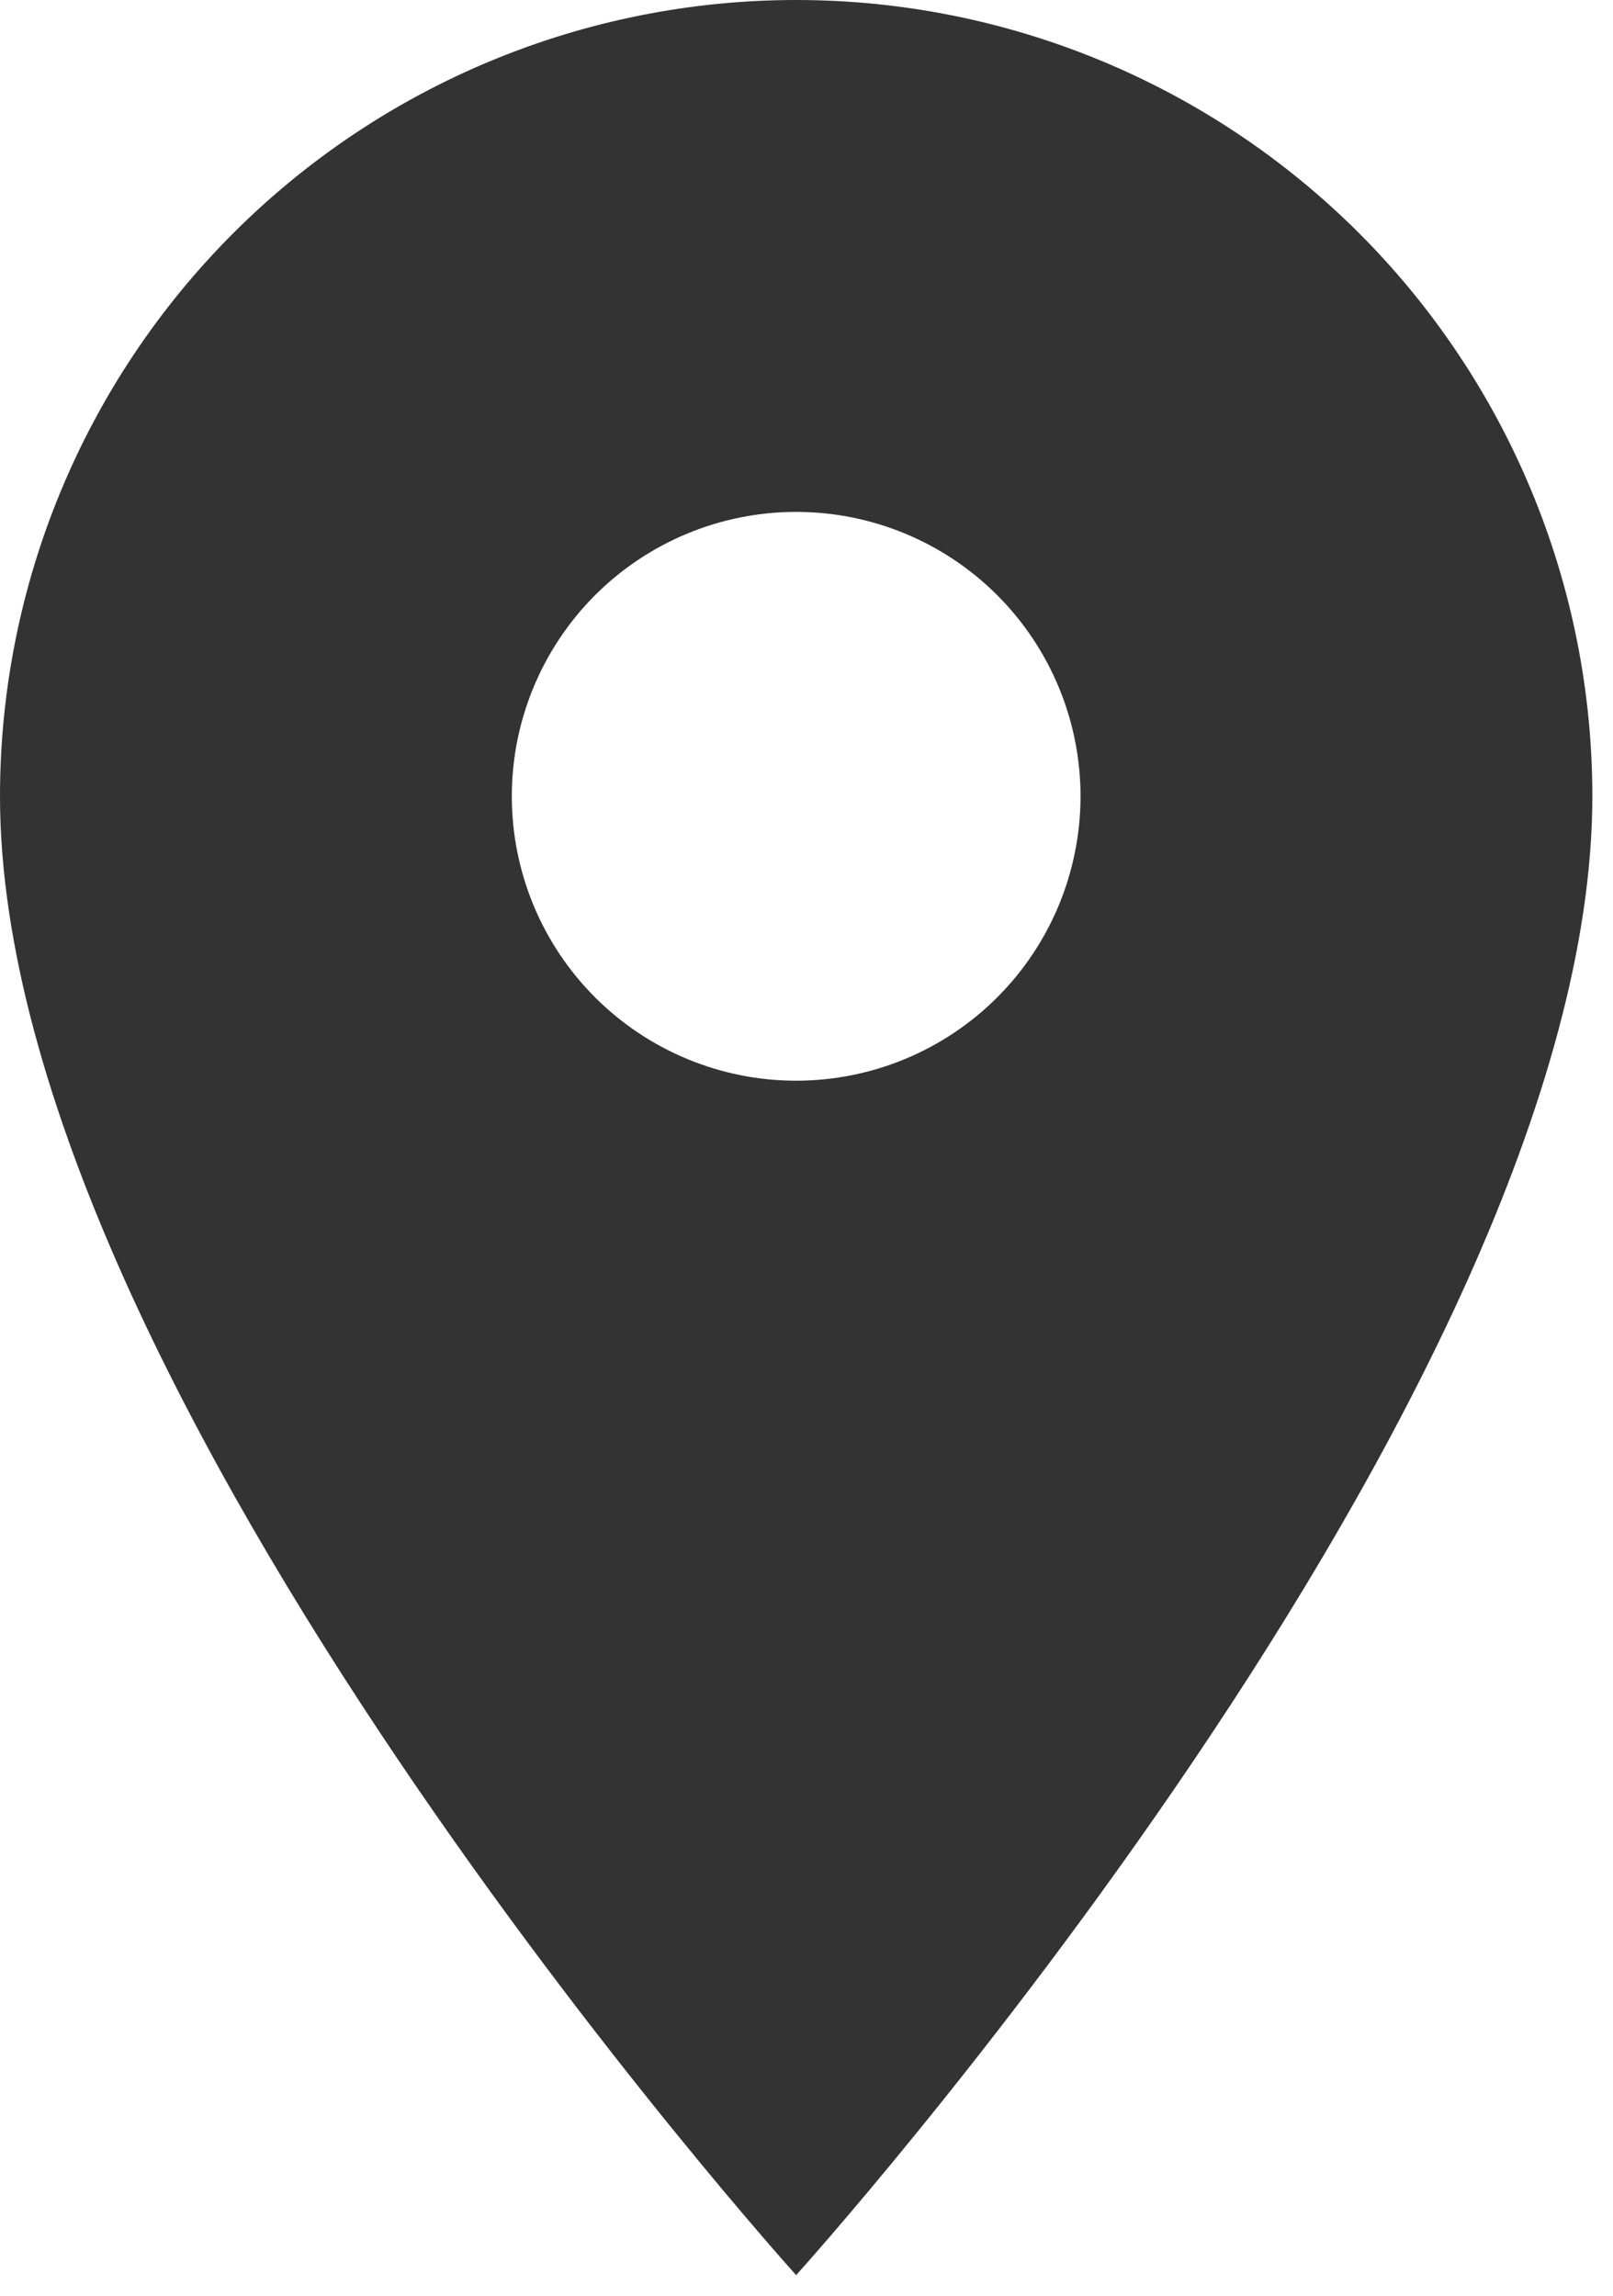 <svg width="26" height="37" viewBox="0 0 26 37" fill="none" xmlns="http://www.w3.org/2000/svg">
<path d="M12.833 17.417C11.618 17.417 10.452 16.934 9.592 16.074C8.733 15.215 8.25 14.049 8.25 12.833C8.25 11.618 8.733 10.452 9.592 9.592C10.452 8.733 11.618 8.25 12.833 8.25C14.049 8.25 15.215 8.733 16.074 9.592C16.934 10.452 17.417 11.618 17.417 12.833C17.417 13.435 17.298 14.031 17.068 14.587C16.837 15.143 16.5 15.649 16.074 16.074C15.649 16.5 15.143 16.837 14.587 17.068C14.031 17.298 13.435 17.417 12.833 17.417ZM12.833 0C9.43 0 6.166 1.352 3.759 3.759C1.352 6.166 0 9.43 0 12.833C0 22.458 12.833 36.667 12.833 36.667C12.833 36.667 25.667 22.458 25.667 12.833C25.667 9.43 24.315 6.166 21.908 3.759C19.501 1.352 16.237 0 12.833 0Z" fill="#333333"/>
</svg>
